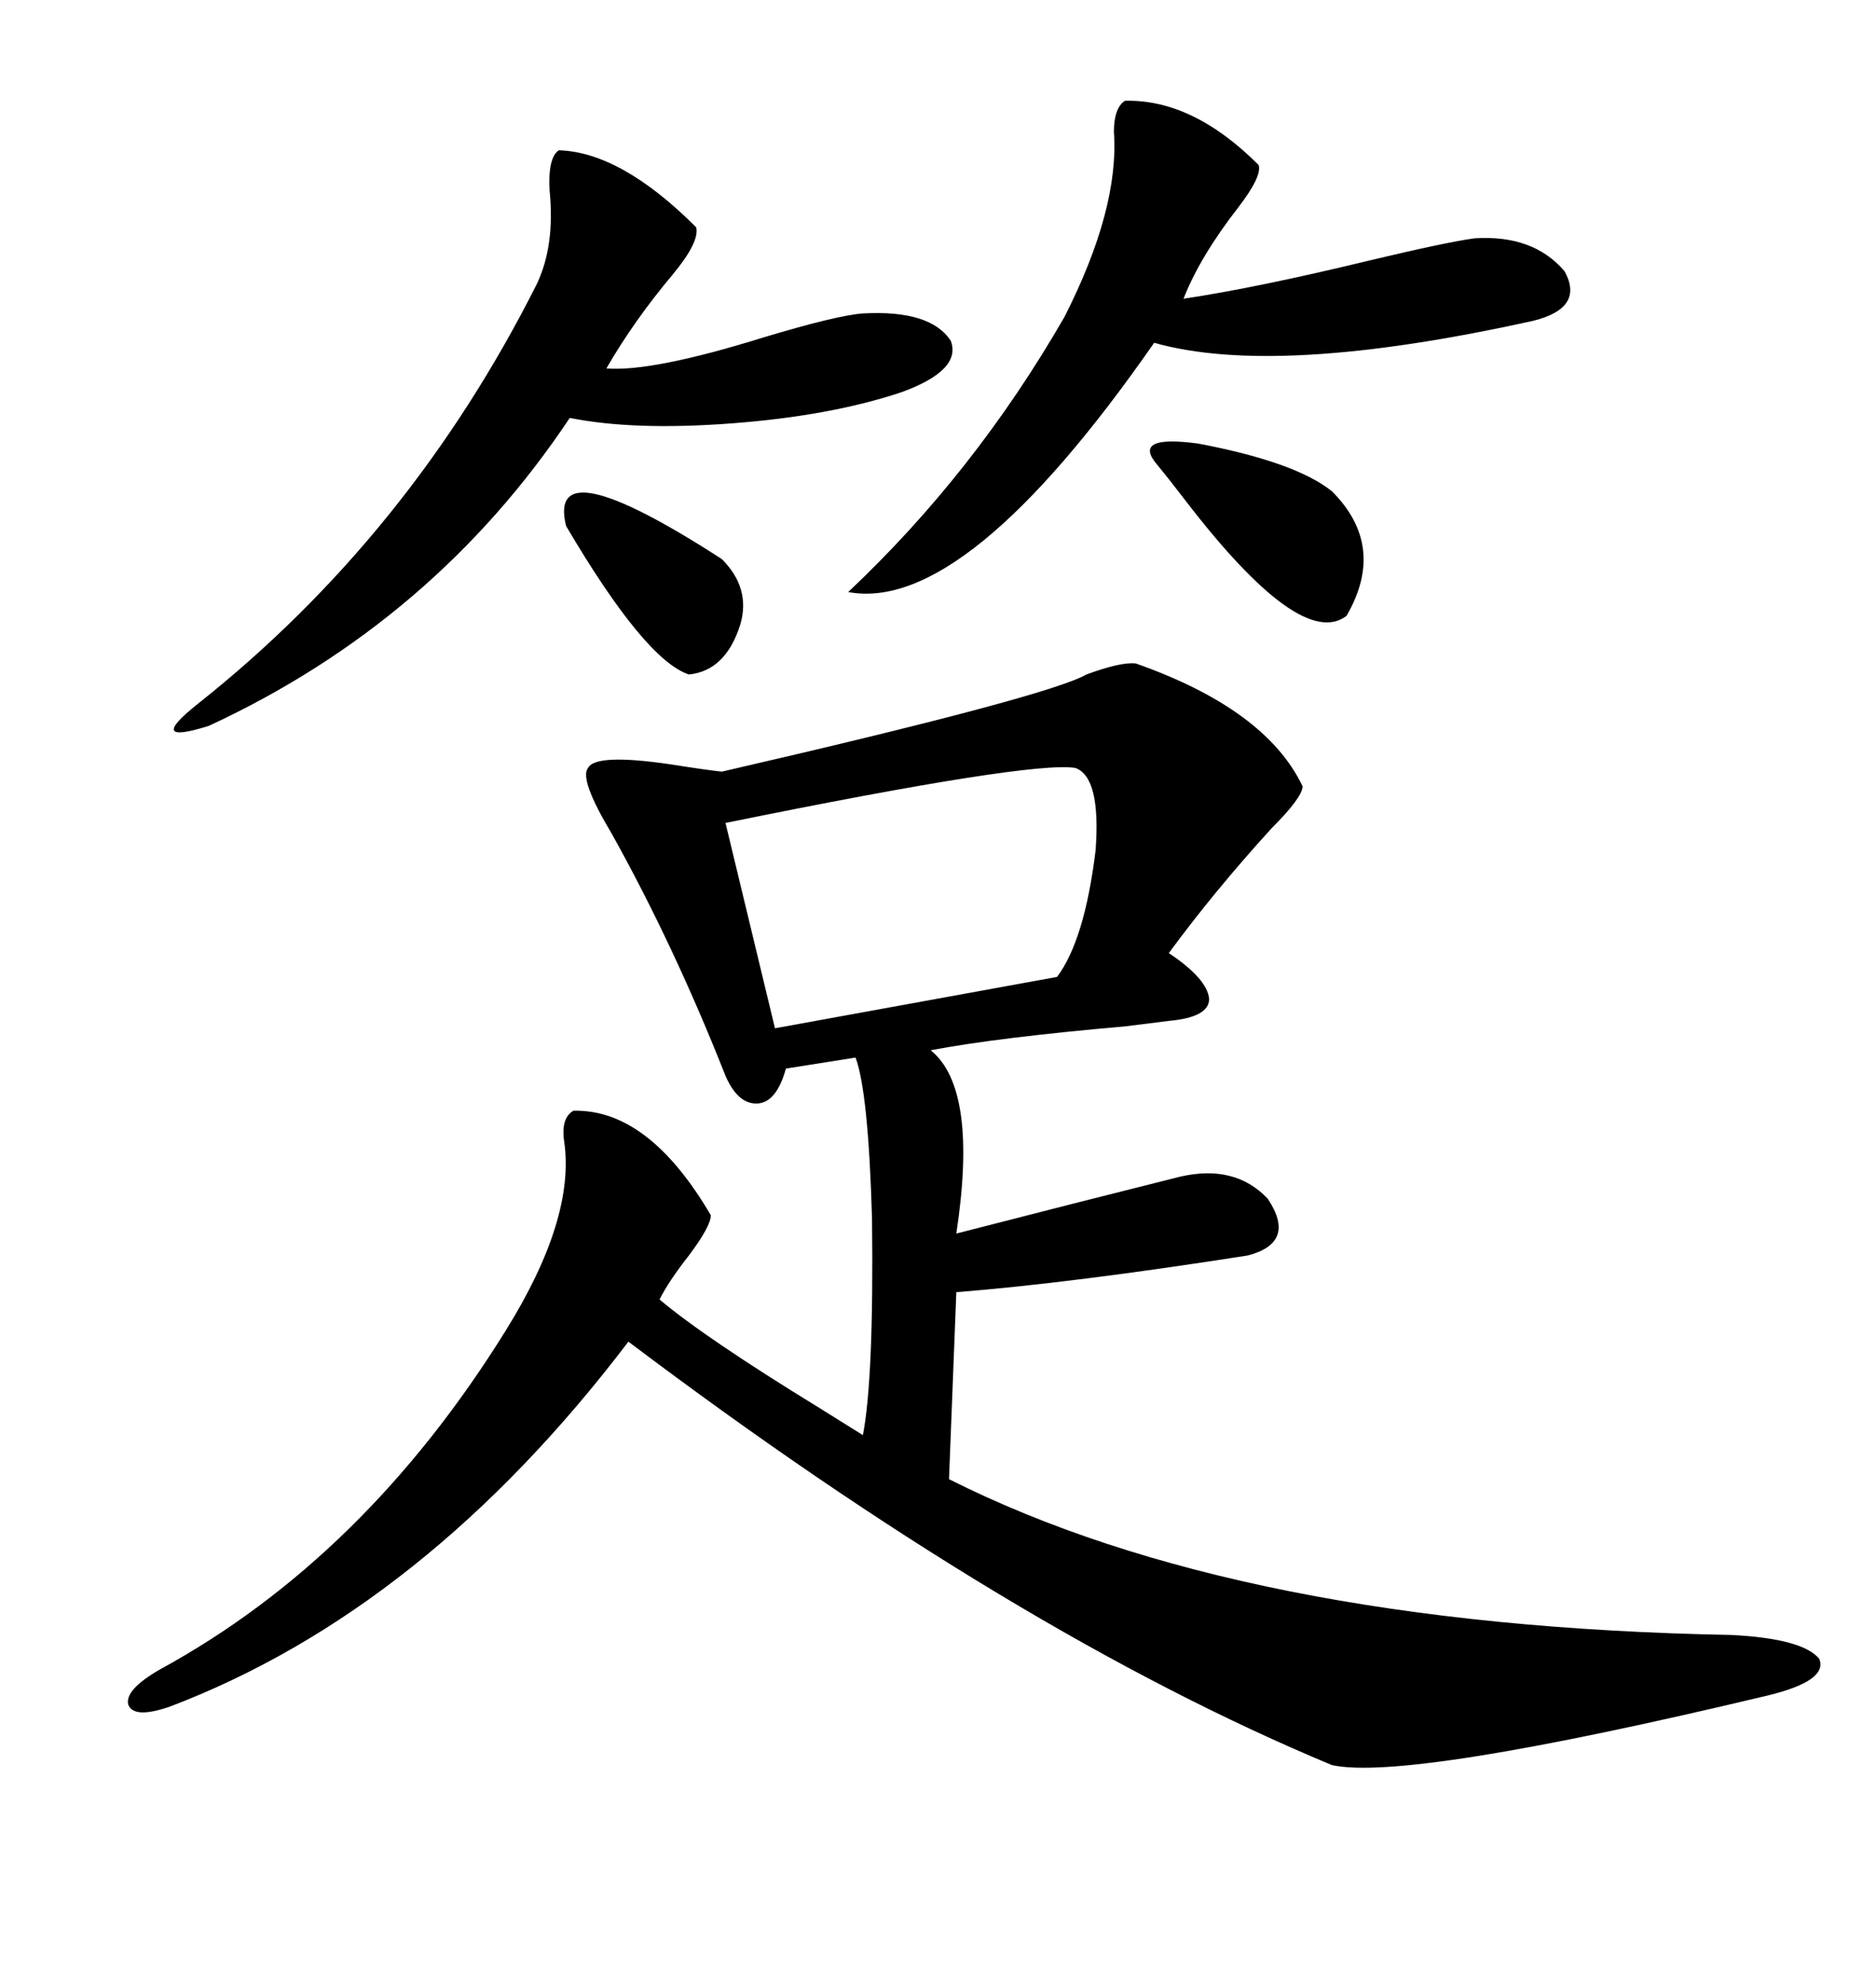 <svg xmlns="http://www.w3.org/2000/svg" xmlns:xlink="http://www.w3.org/1999/xlink" width="300" height="317.285"><path d="M181.64 106.05L181.64 106.05Q202.44 113.38 208.30 125.68L208.30 125.68Q208.30 127.44 203.32 132.42L203.32 132.42Q194.24 142.38 186.91 152.34L186.91 152.34Q193.07 156.45 193.36 159.67L193.36 159.67Q193.36 162.60 186.91 163.18L186.91 163.18Q184.57 163.48 179.88 164.06L179.88 164.06Q159.67 165.82 148.83 167.87L148.83 167.87Q156.45 174.02 152.93 197.17L152.93 197.17Q172.27 192.19 188.67 188.09L188.67 188.09Q197.46 186.04 202.73 191.60L202.73 191.60Q207.42 198.63 199.51 200.68L199.51 200.68Q171.39 205.08 152.93 206.54L152.93 206.54L151.76 236.43Q198.34 259.86 276.86 261.33L276.86 261.33Q288.28 261.91 290.92 265.14L290.92 265.14Q292.38 268.65 282.71 271.00L282.71 271.00Q225 284.77 212.99 282.13L212.99 282.13Q162.30 261.04 100.49 214.45L100.49 214.45Q67.97 257.23 27.25 272.75L27.25 272.75Q21.39 274.80 20.51 272.46L20.51 272.46Q19.92 270.12 25.49 266.89L25.49 266.89Q58.30 249.02 80.86 212.70L80.86 212.70Q91.99 194.82 90.23 182.52L90.23 182.52Q89.65 178.71 91.70 177.54L91.70 177.54Q103.71 177.25 113.67 194.24L113.67 194.24Q113.67 196.00 110.16 200.68L110.16 200.68Q106.93 204.79 105.47 207.71L105.47 207.71Q112.79 213.87 130.96 225L130.96 225Q135.64 227.93 137.99 229.39L137.99 229.39Q139.75 220.31 139.45 194.82L139.45 194.82Q138.87 174.61 136.82 169.04L136.82 169.04L125.68 170.80Q124.22 176.07 121.29 176.37L121.29 176.37Q118.07 176.66 116.02 171.97L116.02 171.97Q107.81 151.17 97.85 133.30L97.85 133.30Q92.58 124.51 94.04 122.75L94.04 122.75Q95.21 120.41 107.23 122.17L107.23 122.17Q112.79 123.05 115.43 123.34L115.43 123.34Q167.58 111.33 173.73 107.81L173.73 107.81Q179.30 105.76 181.64 106.05ZM89.36 24.02L89.36 24.02Q99.32 24.32 111.33 36.33L111.33 36.33Q111.91 38.67 107.52 43.95L107.52 43.95Q101.37 51.27 96.97 58.89L96.97 58.89Q104.30 59.47 122.17 53.91L122.17 53.91Q133.89 50.39 137.99 50.10L137.99 50.10Q148.83 49.51 152.05 54.49L152.05 54.49Q153.81 59.18 144.14 62.70L144.14 62.70Q132.71 66.50 116.89 67.68L116.89 67.68Q101.37 68.85 91.11 66.80L91.11 66.80Q69.43 99.32 33.40 116.02L33.40 116.02Q23.14 119.24 31.64 112.50L31.64 112.50Q65.63 85.55 85.84 45.41L85.84 45.41Q88.77 39.26 87.89 30.47L87.89 30.47Q87.60 25.20 89.36 24.02ZM179.88 16.11L179.88 16.11Q190.72 15.82 201.27 26.37L201.27 26.37Q201.86 28.13 198.05 33.11L198.05 33.11Q191.89 41.02 189.26 47.75L189.26 47.75Q200.98 46.00 219.14 41.60L219.14 41.60Q231.45 38.67 235.84 38.09L235.84 38.09Q245.21 37.50 250.20 43.36L250.20 43.36Q253.42 49.22 245.21 51.27L245.21 51.27Q204.20 60.35 184.57 54.79L184.57 54.79Q154.39 98.14 135.64 94.63L135.64 94.63Q155.86 75.59 170.21 50.68L170.21 50.68Q179.00 33.40 178.13 21.09L178.13 21.09Q178.13 17.29 179.88 16.11ZM171.97 122.75L171.97 122.75Q164.94 121.58 116.02 131.54L116.02 131.54L123.93 164.36L169.04 156.15Q173.44 150.29 175.20 135.94L175.20 135.94Q176.07 124.22 171.97 122.75ZM185.16 74.41L185.16 74.41Q180.76 69.43 191.60 70.90L191.60 70.90Q207.13 73.83 212.99 78.52L212.99 78.52Q221.78 87.30 215.33 98.44L215.33 98.44Q208.01 104.00 189.55 79.98L189.55 79.98Q186.62 76.17 185.16 74.41ZM90.53 84.08L90.53 84.08Q87.30 71.19 115.43 89.36L115.43 89.36Q120.12 94.04 118.36 99.90L118.36 99.90Q116.02 107.23 110.16 107.81L110.16 107.81Q103.13 105.47 90.53 84.08Z"/></svg>